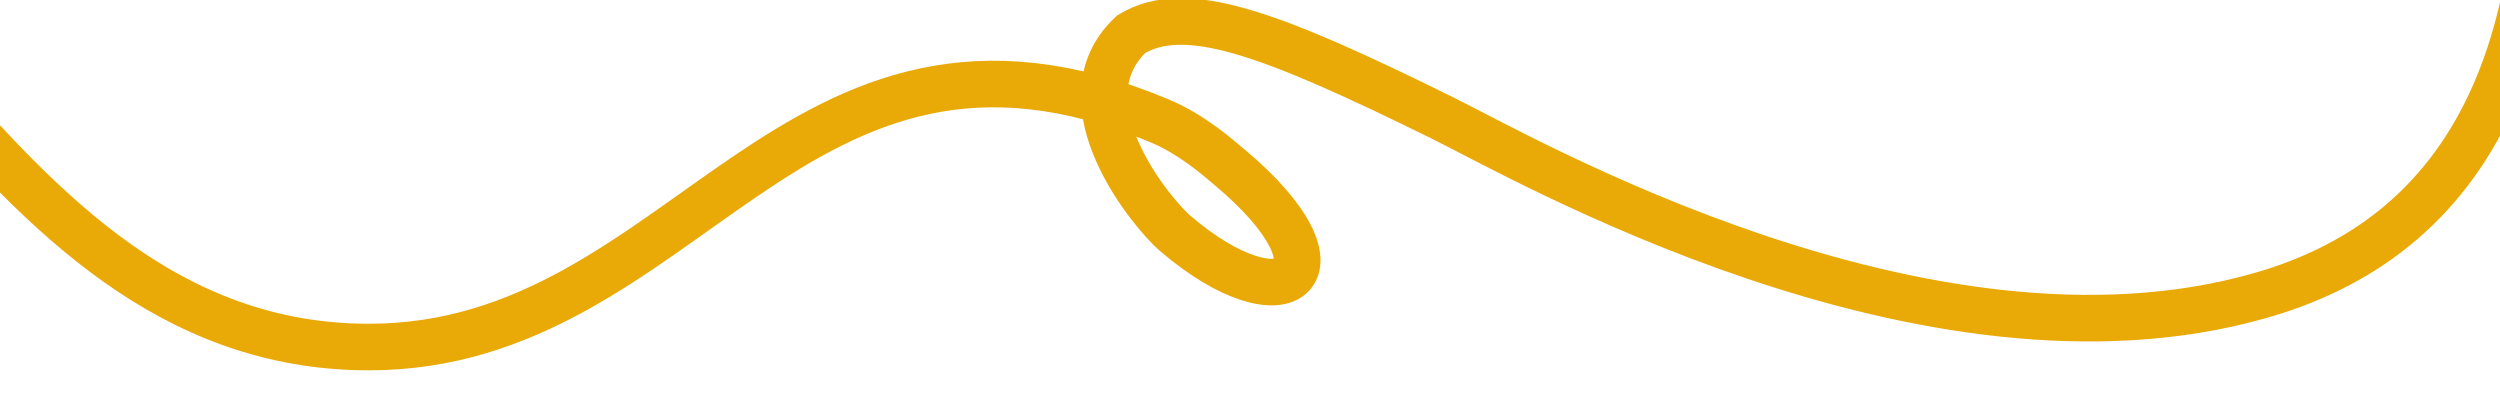 <?xml version="1.0" encoding="UTF-8"?>
<svg id="Layer_1" xmlns="http://www.w3.org/2000/svg" version="1.1" viewBox="0 0 322 51">
  <!-- Generator: Adobe Illustrator 29.4.0, SVG Export Plug-In . SVG Version: 2.1.0 Build 152)  -->
  <defs>
    <style>
      .st0 {
        fill: none;
        stroke: #e9aa08;
        stroke-width: 6px;
      }
    </style>
  </defs>
  <path class="st0" d="M430.2-65.2c-74.6-33.7-109.3-25.6-104.3,24.3,5.4,44.5-6.2,70.9-34.9,79-43,12.2-95.2-18-105.2-22.9C163.5,4.2,152.7.2,145.7,4.4c-9.4,8.8,2.9,23.3,5.6,25.6,14.3,12.3,23.5,5.2,6.9-8.6-1.1-.9-4.6-4.1-9-5.9-47.3-19.7-60.7,29.2-101.7,29.2C-4.1,44.7-17.6-26.4-52.2-12"/>
</svg>